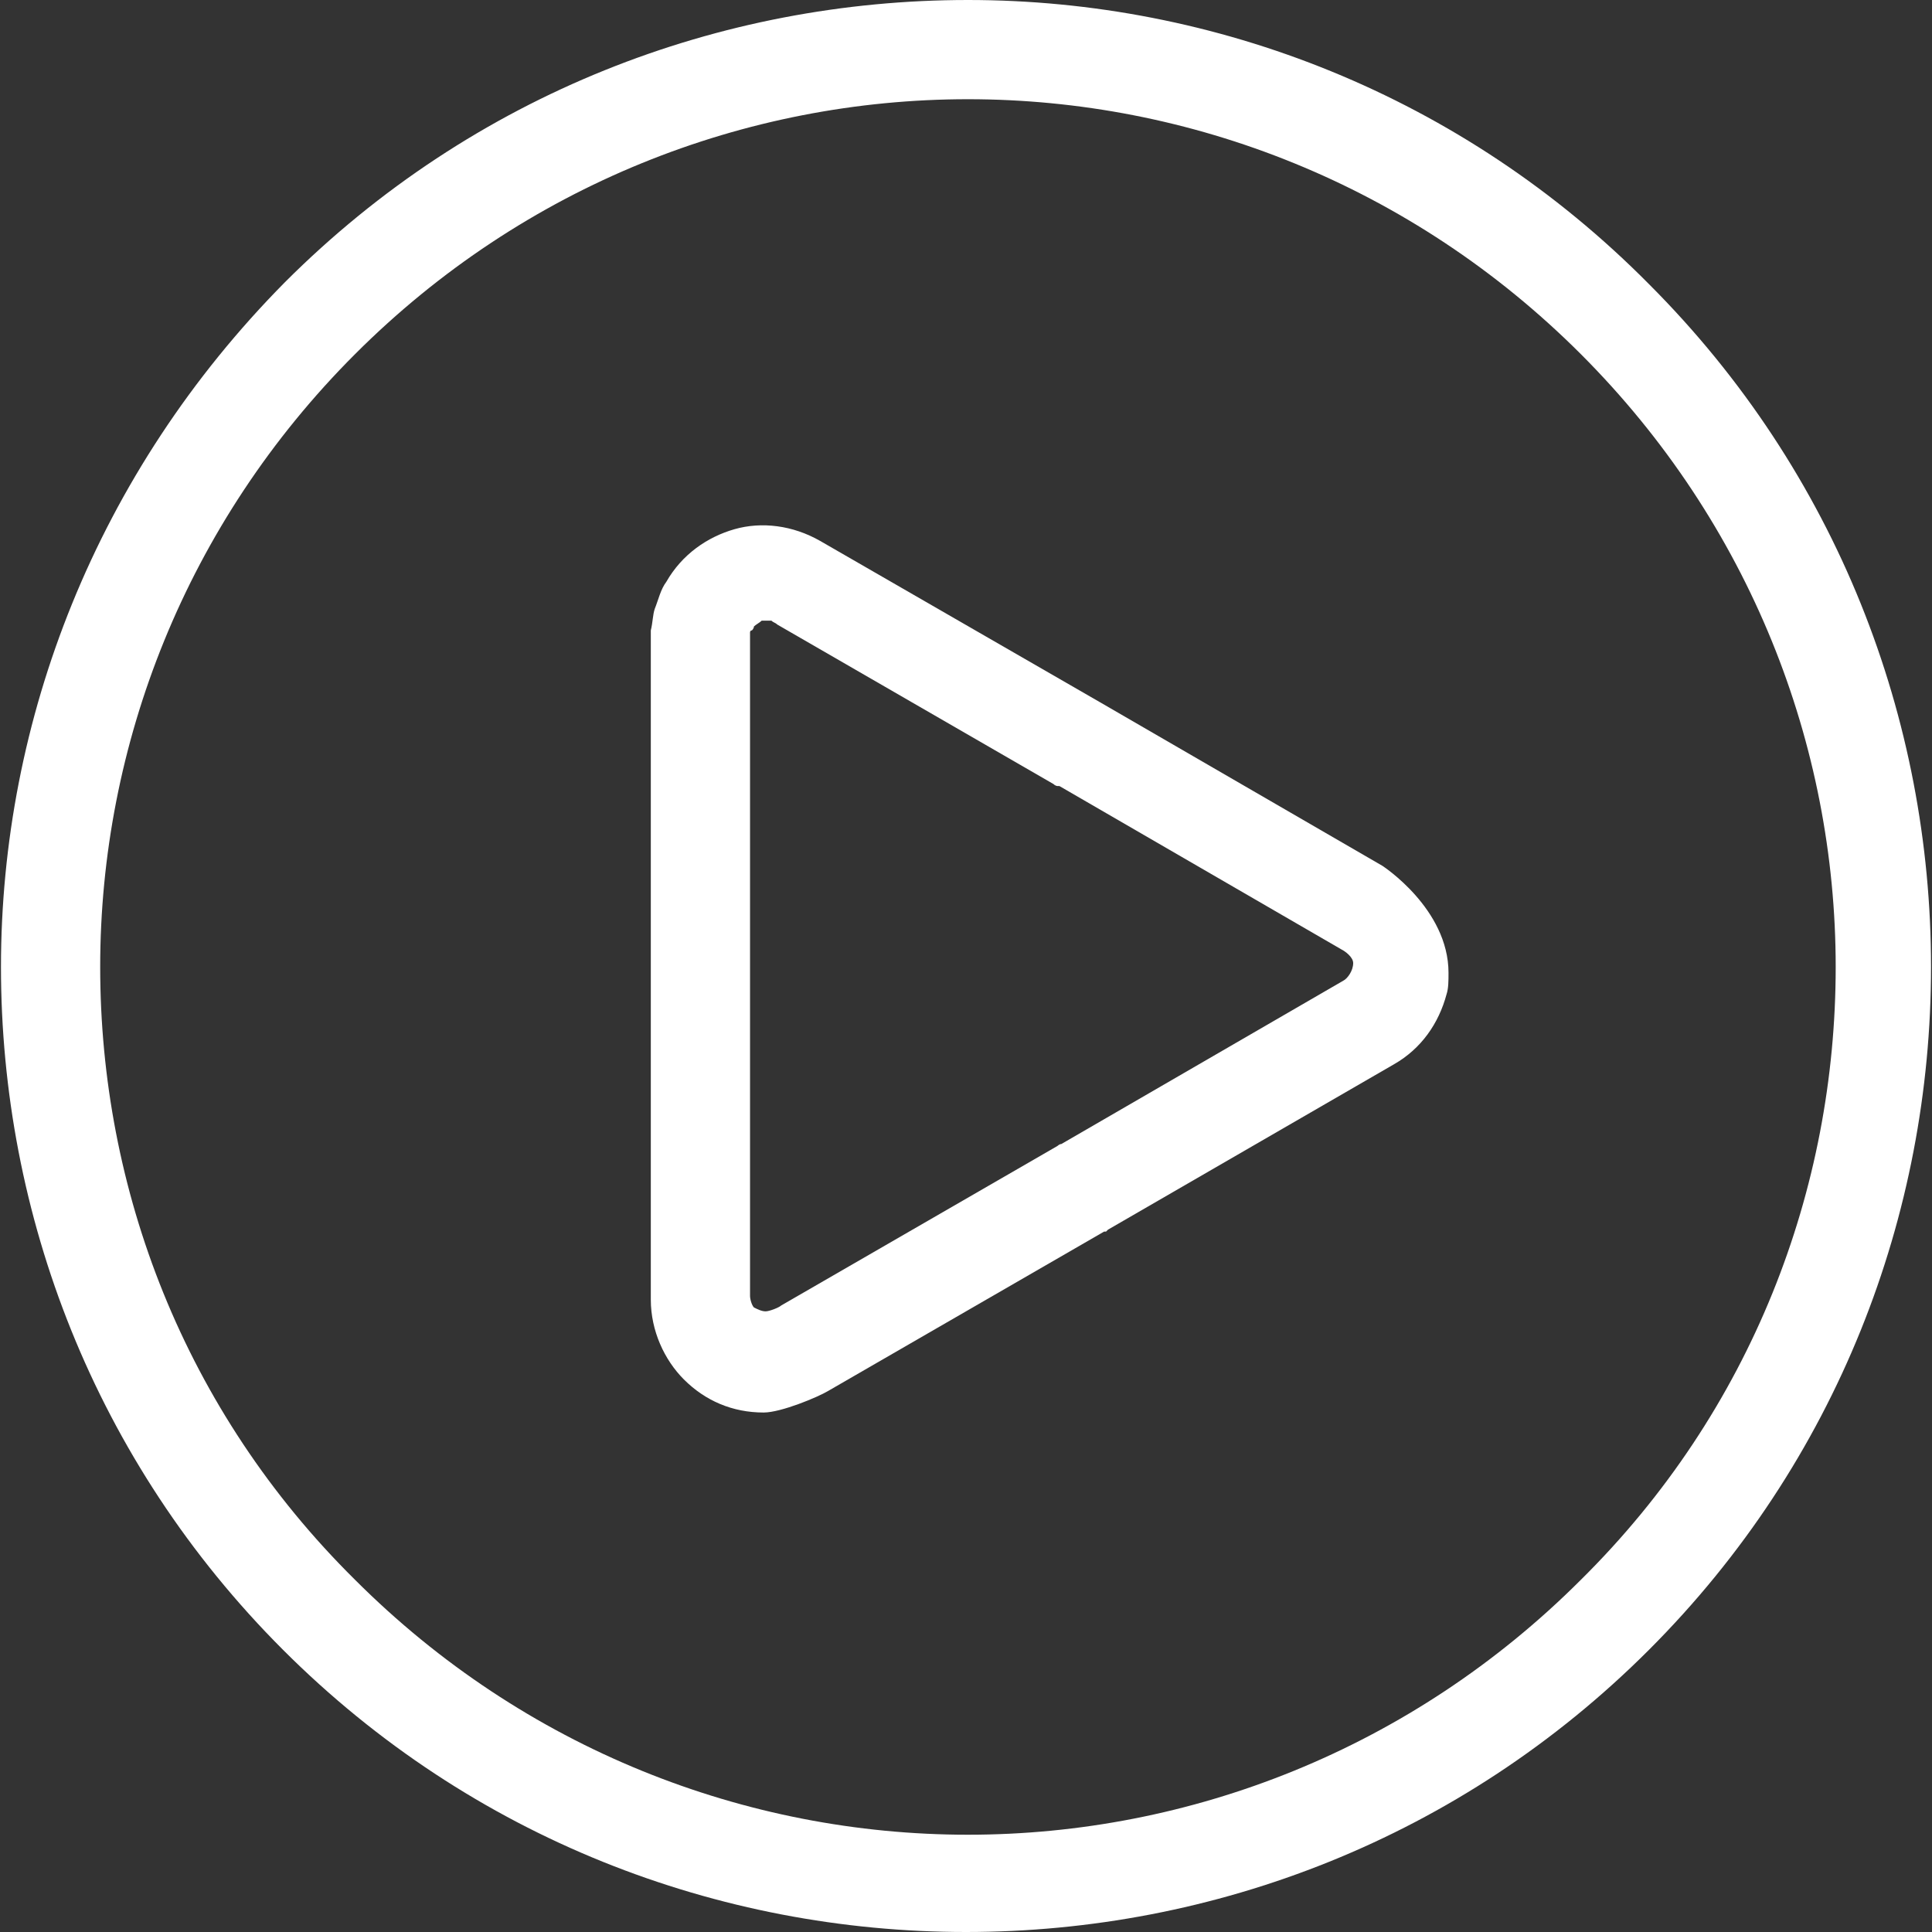 <svg width="143" height="143" viewBox="0 0 143 143" fill="none" xmlns="http://www.w3.org/2000/svg">
<rect x="0" y="0" width="143" height="143" fill="#333333" stroke="none"/>
<g clip-path="url(#clip0_92_7)">
<path d="M102.318 64.084L81.436 51.987L60.699 40.034C58.683 38.882 56.379 38.594 54.363 39.17C52.347 39.746 50.475 41.042 49.323 43.058C48.891 43.634 48.747 44.354 48.459 45.074C48.315 45.506 48.315 46.083 48.171 46.658C48.171 46.803 48.171 47.09 48.171 47.234V71.716V96.197C48.171 98.501 49.179 100.662 50.619 102.102C52.203 103.686 54.219 104.55 56.523 104.55C57.819 104.55 60.555 103.398 61.275 102.966L81.725 91.157H81.868L82.013 91.013L103.182 78.772C105.198 77.62 106.494 75.748 107.07 73.588C107.214 73.156 107.214 72.58 107.214 72.004C107.214 67.252 102.318 64.084 102.318 64.084ZM99.438 72.58L78.556 84.677C78.412 84.677 78.268 84.821 78.268 84.821L57.819 96.629C57.675 96.773 56.955 97.061 56.667 97.061C56.379 97.061 56.091 96.917 55.803 96.773C55.659 96.629 55.515 96.197 55.515 95.909V71.572V47.234V47.09C55.515 46.947 55.515 46.947 55.515 46.803C55.515 46.803 55.515 46.658 55.659 46.658C55.659 46.658 55.803 46.514 55.803 46.37C55.947 46.227 56.235 46.083 56.379 45.938C56.667 45.938 56.955 45.938 57.099 45.938C57.243 46.083 57.387 46.083 57.531 46.227L77.98 58.035C78.124 58.179 78.268 58.179 78.268 58.179H78.412L99.293 70.276C99.582 70.42 100.158 70.852 100.158 71.284C100.158 71.86 99.725 72.436 99.438 72.58Z" fill="white"/>
<path d="M122.047 21.025C108.222 7.056 89.933 0 71.644 0C53.355 0 35.066 6.912 21.097 20.881C7.128 34.994 0.072 53.283 0.072 71.572C0.072 89.861 6.984 108.15 20.953 122.119C34.922 136.088 53.211 143 71.5 143C89.789 143 108.078 136.088 122.047 122.119C136.016 108.15 142.928 89.861 142.928 71.572C142.928 53.283 136.016 34.994 122.047 21.025ZM117.007 116.935C104.478 129.463 88.061 135.8 71.644 135.8C55.227 135.8 38.81 129.463 26.282 116.935C13.609 104.406 7.416 87.989 7.416 71.572C7.416 55.155 13.753 38.738 26.282 26.209C38.81 13.681 55.227 7.344 71.644 7.344C88.061 7.344 104.478 13.681 117.007 26.209C129.535 38.738 135.872 55.155 135.872 71.572C135.872 87.989 129.679 104.406 117.007 116.935Z" fill="white"/>
</g>
<defs>
<clipPath id="clip0_92_7">
<rect width="143" height="143" fill="white"/>
</clipPath>
</defs>
</svg>
